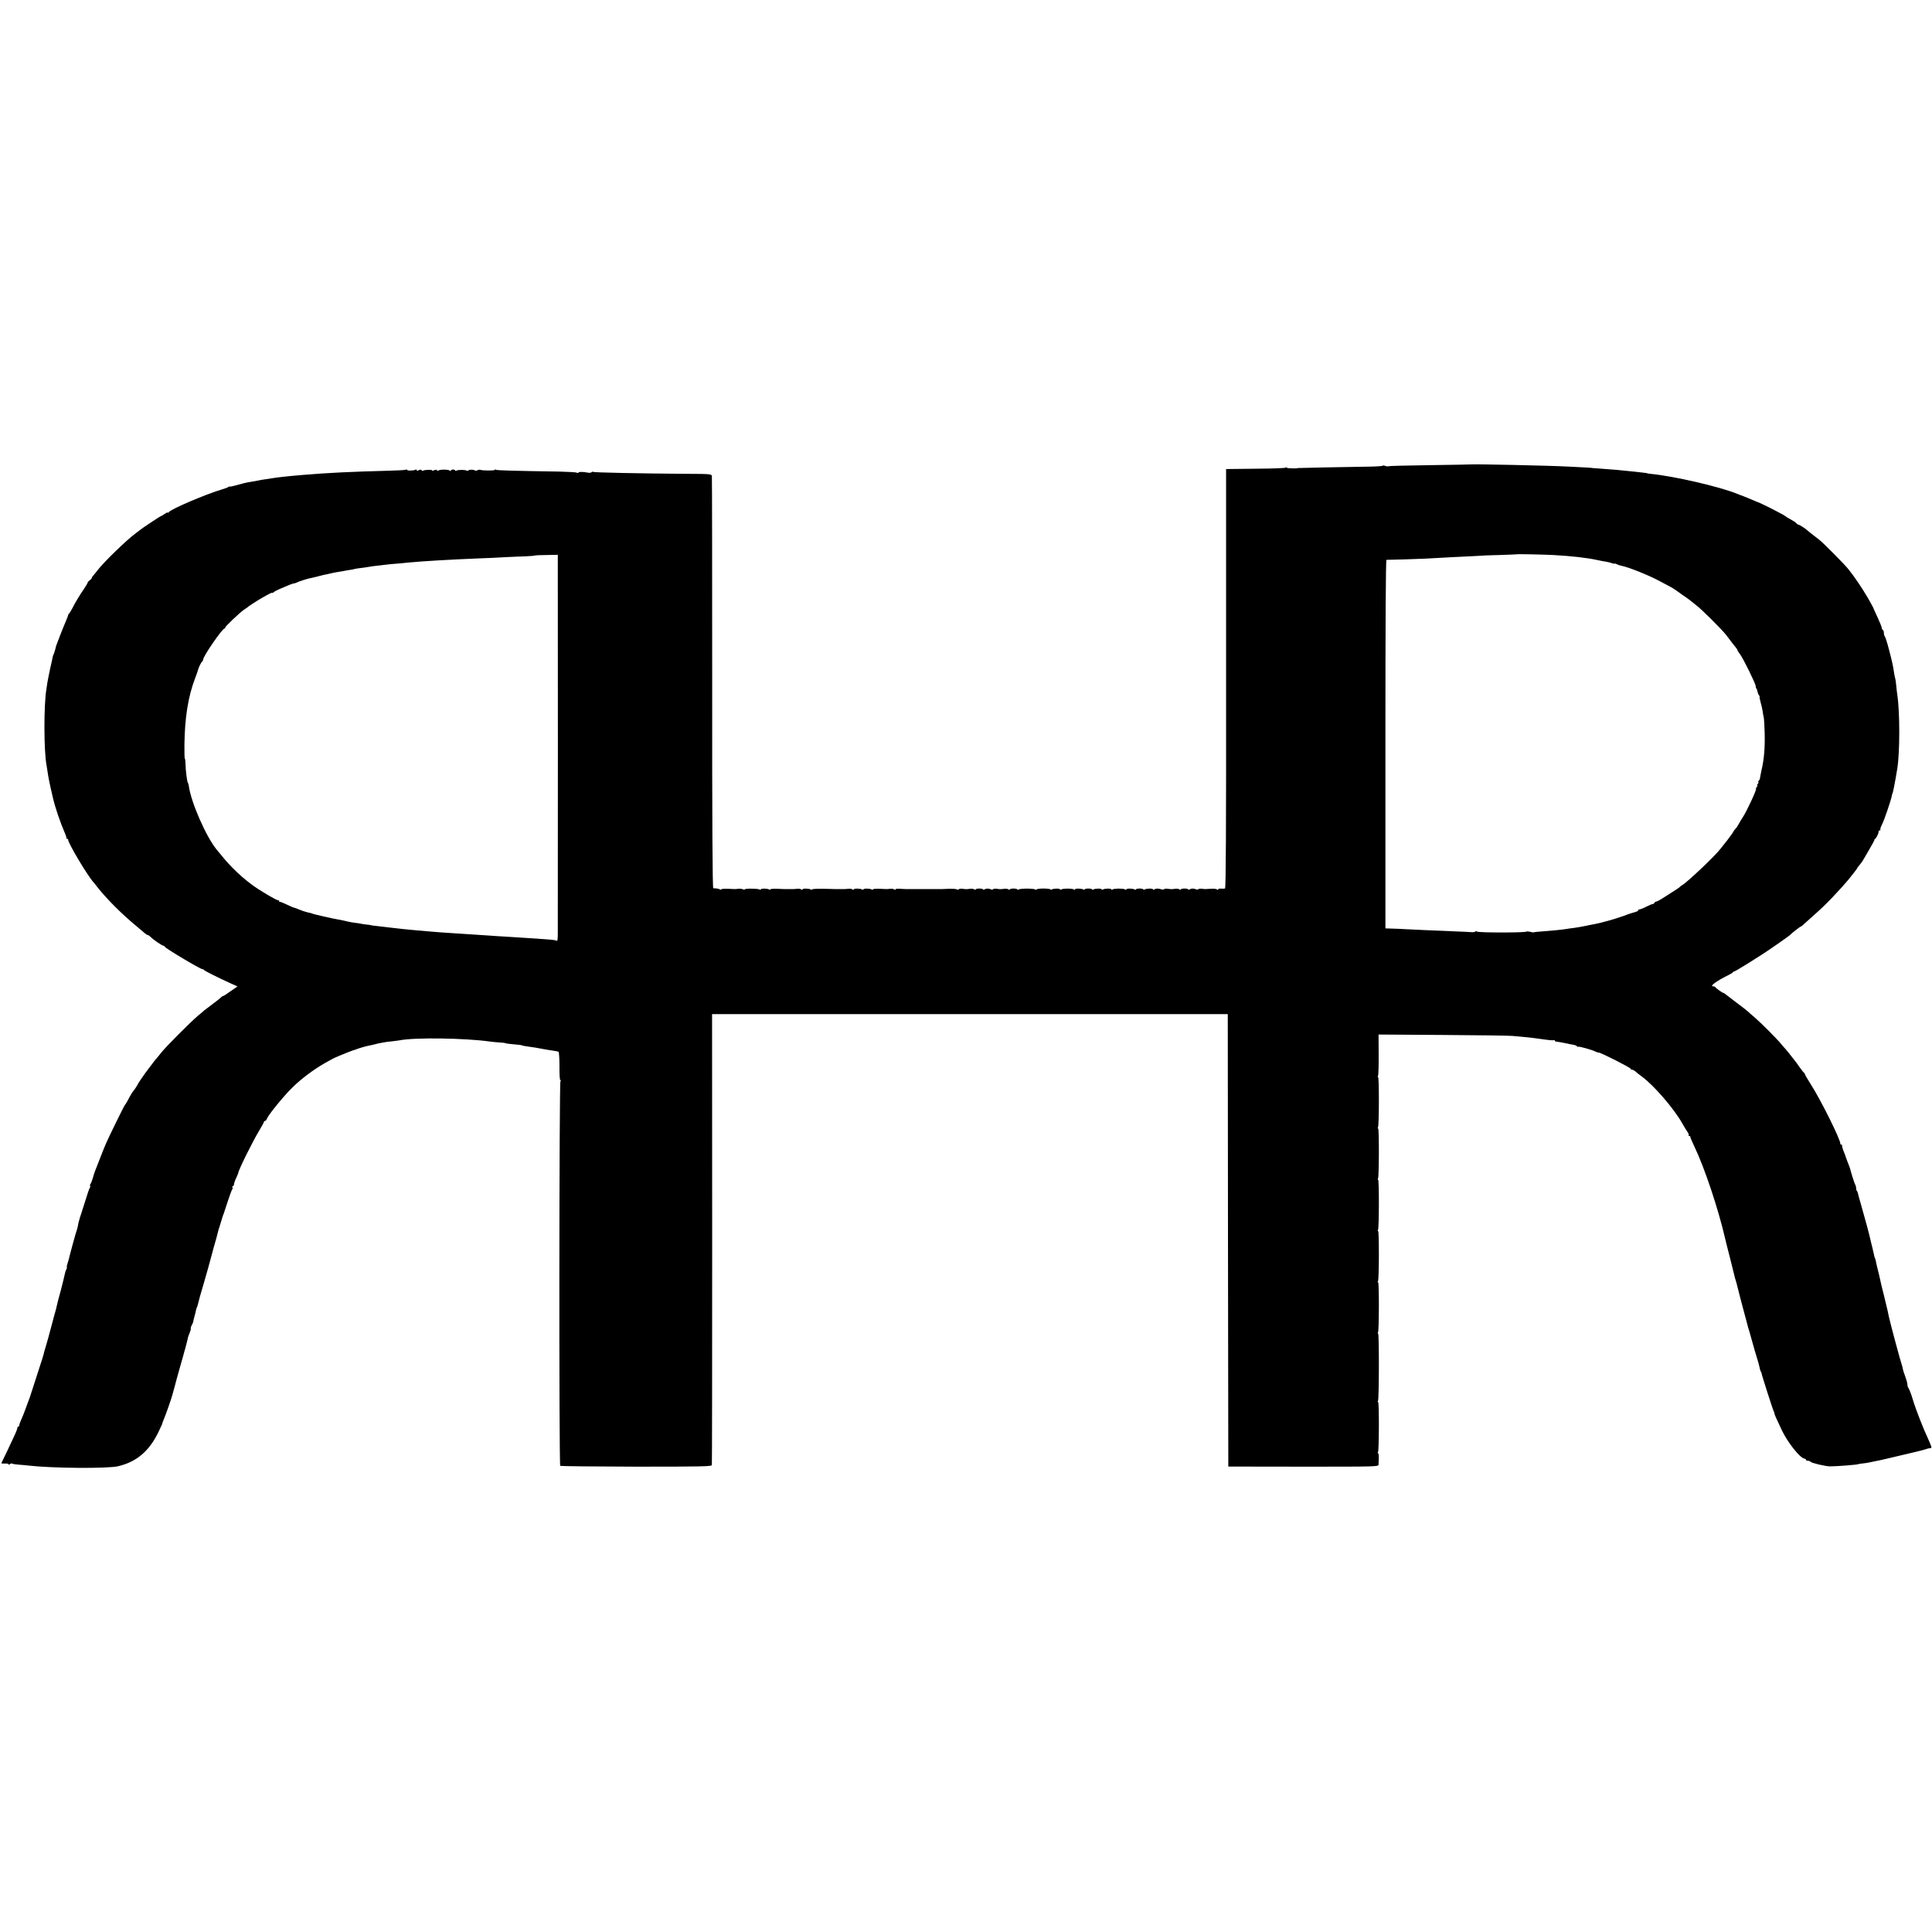 <?xml version="1.0" standalone="no"?>
<!DOCTYPE svg PUBLIC "-//W3C//DTD SVG 20010904//EN"
 "http://www.w3.org/TR/2001/REC-SVG-20010904/DTD/svg10.dtd">
<svg version="1.0" xmlns="http://www.w3.org/2000/svg"
 width="1808pt" height="1808pt" viewBox="0 0 1808 1808"
 preserveAspectRatio="xMidYMid meet">
<g transform="translate(0,1808) scale(0.1,-0.1)"
fill="#000000" stroke="none">
<path d="M13767 13734 c-1 -1 -174 -4 -385 -7 -211 -3 -386 -7 -389 -10 -3 -3
-16 -2 -29 3 -13 5 -24 6 -24 2 0 -4 -62 -8 -138 -9 -165 -2 -657 -12 -657
-13 0 -6 -98 -3 -101 2 -3 5 -11 5 -17 1 -7 -4 -118 -8 -247 -9 -129 -1 -251
-3 -271 -3 l-35 -1 0 -1960 c1 -1453 -2 -1961 -10 -1964 -7 -3 -23 -3 -38 -2
-14 2 -26 -1 -26 -7 0 -6 -5 -6 -12 0 -7 5 -31 8 -53 6 -59 -4 -58 -4 -88 0
-15 2 -30 0 -33 -4 -3 -5 -13 -6 -22 -1 -21 9 -43 9 -59 -1 -7 -5 -13 -5 -13
0 0 4 -16 8 -35 8 -19 0 -35 -4 -35 -9 0 -5 -6 -4 -12 1 -7 5 -24 8 -38 6 -35
-5 -41 -5 -73 0 -15 2 -30 1 -33 -4 -2 -5 -15 -5 -27 -1 -27 9 -48 9 -64 -1
-7 -5 -13 -4 -13 0 0 10 -61 10 -78 -1 -7 -4 -12 -4 -12 1 0 4 -16 8 -35 8
-19 0 -35 -4 -35 -8 0 -5 -5 -5 -12 -1 -18 11 -78 11 -78 1 0 -6 -5 -6 -12 0
-16 10 -98 10 -115 0 -7 -5 -13 -4 -13 0 0 10 -61 10 -78 -1 -7 -4 -12 -3 -12
1 0 10 -61 10 -78 -1 -7 -4 -12 -4 -12 1 0 4 -16 8 -35 8 -19 0 -35 -4 -35 -8
0 -5 -5 -5 -12 -1 -18 11 -78 11 -78 1 0 -6 -5 -6 -12 0 -16 10 -98 10 -115 0
-7 -5 -13 -4 -13 0 0 10 -61 10 -78 -1 -7 -4 -12 -4 -12 1 0 4 -29 8 -65 8
-36 0 -65 -4 -65 -9 0 -5 -6 -4 -12 0 -16 11 -138 11 -156 0 -6 -4 -12 -4 -12
1 0 4 -16 8 -35 8 -19 0 -35 -4 -35 -9 0 -5 -6 -4 -12 1 -7 5 -24 8 -38 6 -35
-5 -41 -5 -73 0 -15 2 -30 0 -33 -4 -3 -5 -13 -6 -22 -1 -21 9 -43 9 -59 -1
-7 -5 -13 -5 -13 0 0 4 -16 8 -35 8 -19 0 -35 -4 -35 -9 0 -5 -6 -4 -12 1 -7
5 -24 8 -38 6 -35 -5 -41 -5 -73 0 -15 2 -30 0 -33 -4 -3 -5 -13 -6 -22 -1 -9
4 -42 6 -72 5 -30 -2 -63 -3 -72 -3 -26 0 -76 0 -93 0 -8 0 -42 0 -75 0 -33 0
-67 0 -75 0 -8 0 -28 0 -45 0 -16 0 -36 0 -42 0 -7 0 -32 1 -55 3 -24 2 -43
-1 -43 -6 0 -6 -5 -6 -12 0 -7 5 -24 8 -38 6 -30 -4 -29 -4 -102 0 -32 1 -58
-1 -58 -6 0 -4 -5 -5 -12 -1 -17 11 -78 11 -78 1 0 -4 -5 -5 -12 -1 -18 11
-78 11 -78 1 0 -6 -5 -6 -12 0 -7 5 -24 8 -38 6 -14 -2 -31 -3 -37 -3 -12 0
-53 0 -85 0 -7 0 -59 1 -116 3 -56 1 -102 -2 -102 -6 0 -5 -5 -5 -12 -1 -18
11 -78 11 -78 1 0 -6 -5 -6 -12 0 -7 5 -24 8 -38 6 -14 -2 -31 -3 -37 -3 -15
0 -67 0 -85 0 -7 0 -39 1 -70 3 -32 1 -58 -1 -58 -6 0 -4 -5 -5 -12 -1 -17 11
-78 11 -78 1 0 -4 -5 -5 -12 -1 -16 10 -138 11 -138 1 0 -4 -8 -4 -17 1 -10 4
-29 7 -43 5 -30 -4 -29 -4 -102 0 -32 1 -58 -1 -58 -6 0 -4 -6 -5 -12 0 -7 4
-22 8 -33 9 -11 0 -25 2 -30 2 -7 2 -11 609 -10 1920 0 1054 -1 1926 -3 1937
-3 19 -12 20 -240 21 -429 3 -860 12 -871 18 -5 4 -12 2 -15 -3 -4 -5 -19 -7
-34 -4 -48 9 -83 9 -88 1 -3 -5 -11 -5 -17 -1 -6 4 -79 8 -162 10 -446 7 -584
11 -594 17 -6 4 -11 4 -11 -1 0 -8 -112 -8 -134 0 -7 3 -19 1 -26 -3 -8 -5
-19 -6 -24 -3 -15 10 -57 10 -62 1 -3 -5 -10 -5 -16 -2 -15 9 -82 9 -96 0 -7
-4 -12 -3 -12 1 0 5 -9 9 -20 9 -11 0 -20 -4 -20 -9 0 -6 -5 -6 -12 0 -16 11
-88 11 -105 0 -7 -5 -13 -4 -13 2 0 7 -8 7 -26 1 -14 -6 -23 -7 -21 -2 6 8
-67 7 -82 -2 -5 -4 -12 -2 -16 4 -4 7 -12 7 -26 0 -13 -8 -19 -7 -19 0 0 6 -5
8 -11 5 -16 -10 -79 -12 -79 -2 0 4 -5 5 -11 2 -5 -4 -78 -8 -162 -10 -346 -9
-565 -19 -812 -40 -142 -12 -227 -22 -276 -30 -15 -3 -44 -7 -65 -10 -22 -3
-50 -7 -64 -11 -14 -3 -38 -7 -55 -10 -16 -2 -40 -7 -52 -9 -13 -3 -25 -6 -28
-6 -2 0 -34 -9 -70 -19 -36 -10 -65 -16 -65 -13 0 3 -6 1 -12 -4 -7 -5 -33
-15 -58 -22 -150 -44 -484 -186 -502 -215 -4 -6 -8 -7 -8 -3 0 5 -13 -1 -29
-12 -16 -12 -32 -21 -35 -21 -6 0 -188 -121 -196 -130 -3 -3 -20 -16 -38 -29
-75 -53 -296 -266 -357 -345 -16 -21 -36 -45 -42 -52 -7 -7 -13 -16 -13 -21 0
-5 -9 -15 -20 -23 -11 -8 -20 -18 -20 -23 0 -5 -15 -29 -32 -55 -39 -55 -85
-133 -113 -188 -11 -21 -24 -42 -28 -45 -5 -3 -8 -9 -8 -12 0 -4 -9 -28 -20
-54 -25 -57 -90 -224 -94 -238 -7 -33 -19 -71 -24 -80 -3 -5 -6 -14 -7 -20 -1
-5 -11 -55 -24 -110 -12 -55 -23 -113 -26 -130 -2 -16 -6 -43 -9 -60 -26 -149
-25 -587 1 -717 2 -13 6 -39 9 -58 7 -52 22 -126 49 -240 23 -99 65 -224 119
-350 5 -14 10 -28 9 -32 -1 -5 3 -8 8 -8 5 0 9 -3 8 -7 -6 -24 180 -336 237
-399 5 -6 24 -28 40 -50 84 -106 222 -245 360 -359 33 -28 68 -58 79 -67 11
-10 24 -18 29 -18 5 0 17 -8 26 -17 20 -23 109 -83 120 -83 5 0 11 -4 13 -9 6
-16 338 -213 354 -211 4 1 10 -2 13 -7 6 -8 128 -70 245 -123 l69 -31 -64 -44
c-34 -25 -66 -45 -70 -45 -4 0 -15 -7 -24 -16 -8 -9 -44 -37 -78 -62 -34 -25
-67 -50 -74 -56 -6 -6 -33 -29 -60 -51 -64 -53 -311 -301 -345 -347 -15 -20
-34 -42 -41 -50 -7 -7 -26 -31 -42 -53 -17 -22 -34 -44 -38 -50 -27 -34 -97
-136 -97 -140 0 -6 -39 -64 -50 -75 -4 -4 -24 -39 -54 -95 -6 -11 -14 -22 -17
-25 -6 -5 -157 -312 -181 -370 -8 -19 -30 -73 -48 -120 -18 -47 -38 -98 -45
-115 -7 -16 -19 -50 -25 -75 -7 -25 -17 -51 -22 -58 -6 -7 -8 -15 -5 -19 4 -3
3 -11 -2 -17 -5 -6 -25 -65 -45 -131 -21 -66 -40 -127 -43 -135 -3 -8 -7 -19
-8 -25 -1 -5 -3 -12 -4 -15 -3 -6 -7 -23 -14 -62 -3 -15 -8 -31 -10 -35 -4 -7
-60 -211 -72 -263 -2 -8 -8 -30 -14 -47 -5 -18 -8 -33 -5 -33 3 0 0 -8 -5 -19
-6 -10 -13 -33 -16 -51 -3 -17 -19 -80 -34 -139 -16 -58 -33 -122 -37 -141
-11 -47 -11 -49 -14 -57 -2 -5 -4 -12 -5 -18 -2 -5 -4 -13 -5 -17 -3 -11 -5
-19 -14 -53 -24 -95 -68 -252 -73 -265 -3 -8 -7 -22 -9 -30 -4 -23 -19 -71
-76 -245 -29 -88 -53 -163 -54 -167 -1 -5 -3 -10 -4 -13 -1 -3 -3 -8 -5 -12
-1 -5 -7 -21 -14 -38 -6 -16 -16 -43 -22 -60 -14 -39 -23 -62 -43 -107 -9 -20
-16 -41 -16 -47 0 -6 -4 -11 -8 -11 -5 0 -9 -6 -9 -12 0 -7 -12 -40 -28 -73
-24 -53 -112 -239 -122 -257 -2 -3 13 -5 32 -4 19 2 35 -1 35 -7 0 -5 6 -5 13
2 8 6 16 8 20 5 3 -3 30 -8 60 -10 30 -2 74 -6 98 -9 216 -25 738 -29 834 -6
175 41 294 143 381 326 16 33 29 62 30 65 1 7 14 42 24 65 10 22 67 185 69
197 1 4 3 13 6 20 2 7 11 40 20 73 9 33 18 67 20 75 2 8 18 65 35 125 18 61
33 117 35 125 2 8 4 17 6 20 1 3 3 10 4 15 1 6 7 28 13 50 6 22 11 42 11 45
-1 3 6 23 15 44 9 22 14 41 12 44 -3 2 1 17 10 33 8 16 14 30 13 31 -1 2 4 23
11 48 7 25 14 53 15 62 2 10 6 22 9 26 3 5 7 19 10 33 2 13 27 103 56 199 28
96 53 186 56 199 3 13 19 72 35 130 17 58 33 115 35 126 3 11 7 27 9 35 2 8 4
16 5 18 2 1 3 5 4 10 2 6 25 82 31 102 1 3 4 12 8 20 3 8 20 60 38 115 18 55
36 105 41 112 6 7 7 17 3 23 -3 5 -1 10 4 10 6 0 11 8 11 18 1 9 9 35 20 57
11 22 19 44 20 48 1 26 134 295 200 404 22 36 40 69 40 74 0 5 5 9 10 9 6 0
15 11 19 23 14 36 159 214 237 290 89 87 203 171 312 233 48 27 89 49 92 49 3
1 21 8 40 17 31 14 127 51 140 54 3 0 12 3 20 7 30 11 89 28 117 33 15 3 36 7
45 10 10 3 28 7 40 10 13 2 34 6 48 9 14 3 48 8 76 10 28 3 62 8 75 10 142 28
610 21 839 -11 19 -3 60 -7 90 -9 30 -2 55 -4 55 -5 0 -4 46 -10 97 -14 31 -2
60 -6 65 -9 4 -3 31 -7 58 -11 49 -6 83 -12 135 -22 30 -6 69 -12 109 -18 17
-2 34 -6 38 -9 5 -3 9 -65 9 -136 -1 -81 3 -131 9 -131 7 0 7 -3 0 -8 -12 -8
-14 -3587 -2 -3599 5 -4 325 -7 712 -8 618 0 704 2 707 15 2 8 3 961 3 2118
l-1 2102 2413 0 2413 0 2 -2117 3 -2117 703 -1 c695 0 702 0 703 20 0 11 1 39
2 63 1 23 -2 42 -6 42 -5 0 -5 5 -1 11 10 16 11 469 1 469 -5 0 -5 5 -1 11 10
16 11 629 1 629 -5 0 -5 5 -1 11 10 16 11 469 1 469 -5 0 -5 5 -1 11 10 16 11
469 1 469 -5 0 -5 5 -1 11 10 16 11 469 1 469 -5 0 -5 5 -1 11 10 16 11 469 1
469 -5 0 -5 5 -1 11 10 16 11 469 1 469 -5 0 -5 5 -1 12 4 7 7 96 6 199 l-1
188 602 -4 c331 -2 625 -6 652 -9 28 -3 80 -8 117 -11 37 -3 111 -12 164 -20
53 -8 101 -12 105 -9 5 3 9 1 9 -4 0 -5 6 -9 13 -9 17 -2 67 -10 97 -17 14 -4
41 -9 60 -12 19 -3 37 -10 38 -15 2 -5 7 -7 11 -4 9 5 134 -30 163 -46 10 -5
23 -9 30 -9 20 0 298 -141 298 -151 0 -5 6 -9 13 -9 7 0 22 -8 33 -17 10 -10
37 -31 59 -47 114 -83 304 -305 380 -441 15 -27 36 -62 46 -76 10 -14 16 -29
12 -33 -3 -3 -1 -6 5 -6 7 0 11 -3 10 -7 -1 -5 17 -46 39 -93 96 -200 225
-588 288 -863 2 -11 22 -89 44 -175 22 -87 42 -166 44 -177 2 -11 7 -27 10
-35 3 -8 12 -42 20 -75 8 -33 31 -123 52 -200 20 -77 38 -144 40 -150 1 -5 4
-17 7 -25 3 -8 18 -60 33 -115 15 -55 36 -127 46 -159 11 -33 22 -73 25 -90 3
-16 8 -34 12 -40 4 -6 7 -13 7 -16 0 -13 106 -342 113 -355 4 -5 7 -16 8 -23
2 -13 9 -28 67 -152 55 -118 175 -268 215 -270 6 0 12 -4 12 -10 0 -5 9 -10
19 -10 11 0 22 -4 25 -9 8 -12 137 -42 181 -43 69 0 270 16 270 22 0 1 16 3
35 5 19 2 46 6 60 9 14 3 37 8 53 11 43 8 68 14 132 29 218 51 332 78 345 84
16 6 28 9 47 11 14 1 11 10 -34 111 -17 36 -36 81 -43 100 -7 19 -19 49 -26
65 -17 42 -54 144 -64 180 -13 46 -36 104 -43 111 -4 4 -7 17 -7 28 0 12 -9
44 -19 72 -11 28 -22 62 -24 75 -2 13 -7 31 -10 39 -10 25 -110 397 -122 455
-2 11 -6 31 -9 45 -3 14 -19 81 -36 150 -18 69 -34 136 -36 150 -3 14 -11 50
-19 80 -8 30 -16 67 -19 82 -2 15 -7 31 -10 36 -3 5 -7 19 -9 33 -3 13 -10 42
-15 64 -6 22 -13 51 -16 65 -7 39 -54 213 -88 330 -17 58 -31 110 -32 117 -1
7 -5 16 -9 19 -4 4 -7 16 -7 26 0 10 -4 26 -10 36 -7 13 -40 117 -45 142 0 3
-11 32 -24 65 -13 33 -24 65 -25 70 -2 6 -9 24 -16 40 -7 17 -12 36 -11 43 1
6 -3 12 -9 12 -5 0 -9 3 -8 8 6 30 -184 413 -279 560 -29 45 -53 87 -53 92 0
4 -4 10 -8 12 -4 2 -23 26 -42 53 -19 28 -37 52 -40 55 -3 3 -20 25 -39 50
-19 25 -43 54 -53 65 -10 11 -28 31 -39 45 -37 46 -196 205 -249 250 -30 25
-59 50 -65 57 -6 6 -54 43 -106 82 -52 39 -99 75 -106 81 -7 5 -15 10 -18 10
-8 0 -69 44 -73 53 -2 4 -10 7 -19 7 -38 0 28 49 147 108 19 9 37 20 38 25 2
4 8 7 13 7 4 0 59 32 121 71 62 39 125 79 139 88 60 38 252 172 259 180 10 13
97 81 103 81 4 0 19 12 35 28 16 15 60 54 97 87 94 81 237 231 324 337 39 49
71 90 71 93 0 3 10 16 21 29 12 14 27 34 33 45 6 11 33 57 60 103 27 46 48 85
47 87 -2 2 1 7 6 10 13 10 33 49 33 66 0 8 5 15 12 15 6 0 9 3 5 6 -3 4 3 25
15 48 21 40 84 225 92 269 3 12 5 22 6 22 4 0 23 97 45 230 25 153 25 528 1
690 -3 17 -7 55 -10 86 -3 30 -7 62 -10 70 -3 8 -7 30 -10 49 -10 69 -18 107
-48 220 -16 63 -34 119 -39 124 -5 6 -9 20 -9 32 0 13 -4 26 -10 29 -5 3 -10
13 -10 20 0 8 -18 53 -40 100 -22 47 -40 87 -40 89 0 2 -23 43 -50 91 -57 97
-123 195 -183 270 -41 50 -235 246 -273 275 -72 56 -110 85 -114 90 -13 13
-70 50 -78 50 -5 0 -15 6 -21 14 -7 8 -31 24 -54 36 -23 12 -44 25 -47 29 -3
3 -30 19 -60 34 -30 16 -71 37 -90 47 -37 19 -112 54 -120 55 -3 1 -23 9 -45
19 -22 10 -58 24 -80 33 -22 8 -49 18 -60 23 -166 67 -588 164 -800 185 -22 2
-40 5 -40 6 0 2 -11 3 -105 14 -138 15 -241 24 -335 30 -38 2 -70 5 -70 5 0 2
-60 6 -230 14 -165 9 -903 25 -908 20z m768 -848 c167 -9 320 -26 413 -47 23
-5 59 -12 79 -15 20 -3 47 -10 60 -15 13 -5 23 -6 23 -3 0 2 8 0 18 -5 11 -6
30 -12 43 -15 67 -12 263 -91 364 -146 39 -21 86 -46 105 -56 19 -11 37 -22
40 -25 3 -3 33 -24 66 -47 34 -23 68 -47 75 -54 8 -7 32 -26 54 -43 47 -35
238 -225 277 -275 15 -19 41 -53 57 -75 17 -22 35 -45 41 -52 5 -7 10 -15 10
-18 0 -4 11 -21 24 -38 31 -42 146 -276 146 -297 0 -9 3 -20 7 -24 4 -3 8 -16
10 -28 2 -12 8 -27 14 -35 6 -7 9 -13 6 -13 -3 0 1 -22 8 -48 8 -27 17 -65 20
-86 2 -21 7 -47 10 -57 3 -10 7 -76 9 -146 4 -143 -6 -253 -30 -353 -3 -14 -7
-34 -9 -45 -2 -11 -4 -21 -4 -22 -1 -2 -1 -6 -2 -10 0 -5 -5 -14 -11 -20 -6
-7 -7 -13 -3 -13 4 0 2 -7 -5 -15 -7 -8 -9 -15 -5 -15 4 0 2 -7 -5 -15 -7 -8
-10 -15 -7 -15 12 0 -87 -214 -125 -270 -13 -19 -29 -47 -37 -62 -8 -15 -22
-37 -33 -47 -10 -11 -18 -23 -18 -26 0 -3 -24 -36 -52 -73 -29 -37 -60 -76
-68 -86 -54 -70 -312 -314 -359 -340 -9 -5 -18 -12 -21 -16 -4 -6 -41 -31
-180 -118 -14 -9 -32 -17 -40 -19 -8 -1 -16 -7 -18 -12 -2 -6 -9 -11 -15 -11
-7 0 -34 -11 -61 -25 -27 -14 -55 -25 -63 -25 -7 0 -13 -4 -13 -9 0 -8 -11
-12 -65 -27 -5 -1 -37 -12 -70 -25 -71 -26 -216 -67 -264 -75 -18 -3 -42 -8
-52 -10 -11 -2 -27 -6 -38 -8 -29 -7 -93 -17 -121 -21 -14 -1 -43 -5 -65 -9
-46 -7 -107 -13 -220 -22 -44 -3 -81 -7 -83 -9 -2 -2 -16 1 -32 5 -16 4 -31 5
-35 2 -10 -11 -449 -11 -462 0 -6 5 -14 5 -17 0 -2 -4 -20 -7 -38 -5 -18 1
-85 5 -148 7 -184 7 -421 18 -475 21 -27 2 -79 4 -115 5 l-65 2 0 1724 c0
1142 3 1724 10 1725 6 0 78 2 162 4 144 4 237 8 453 21 52 3 136 7 185 9 50 2
90 5 90 5 0 1 74 4 165 6 91 3 166 6 167 7 3 3 237 -2 338 -7z m-9315 -50 c1
-66 1 -3398 0 -3494 0 -50 -3 -71 -11 -66 -15 9 -37 11 -479 39 -47 2 -116 7
-155 10 -81 5 -191 12 -320 21 -95 6 -170 11 -245 18 -25 2 -76 7 -115 10 -38
3 -90 8 -115 11 -25 3 -65 7 -90 10 -25 3 -63 7 -85 10 -22 3 -60 7 -85 10
-25 2 -45 5 -45 6 0 1 -12 3 -28 5 -15 1 -42 5 -60 8 -17 4 -50 9 -72 11 -22
3 -51 9 -65 12 -39 10 -43 10 -80 17 -56 9 -241 52 -247 56 -2 2 -6 3 -10 4
-5 1 -23 6 -42 10 -19 5 -50 15 -70 24 -20 8 -42 17 -49 18 -8 1 -37 14 -66
28 -29 14 -58 26 -64 26 -7 0 -12 5 -12 11 0 5 -4 8 -8 5 -9 -5 -164 86 -238
140 -70 51 -134 107 -194 169 -50 52 -74 80 -143 165 -100 123 -240 444 -260
595 -1 11 -5 25 -9 30 -8 13 -21 118 -22 177 -1 27 -3 48 -6 48 -3 0 -5 57 -4
128 3 254 34 452 100 625 14 37 27 73 28 80 4 20 30 71 39 78 5 3 8 10 8 15
-3 28 180 294 202 294 6 0 8 3 4 6 -6 6 142 147 183 173 14 8 27 18 30 21 7 7
77 53 120 78 81 47 110 61 110 54 0 -4 4 -2 8 3 4 6 27 19 52 30 25 10 64 27
87 37 23 10 47 18 53 18 5 0 18 4 28 9 20 11 106 38 142 44 14 3 45 10 70 17
25 7 56 14 70 16 14 3 32 7 40 9 8 3 32 7 54 11 21 3 48 8 60 10 11 3 37 7 56
10 19 2 42 7 51 10 9 2 36 7 60 9 24 3 55 7 69 10 14 3 50 8 80 11 30 3 69 8
85 10 17 2 59 7 95 9 36 3 83 7 105 10 133 13 385 28 680 40 66 2 172 7 235
11 63 3 150 7 193 8 42 2 79 5 81 7 3 2 52 5 110 5 l106 2 0 -52z"/>
</g>
</svg>
